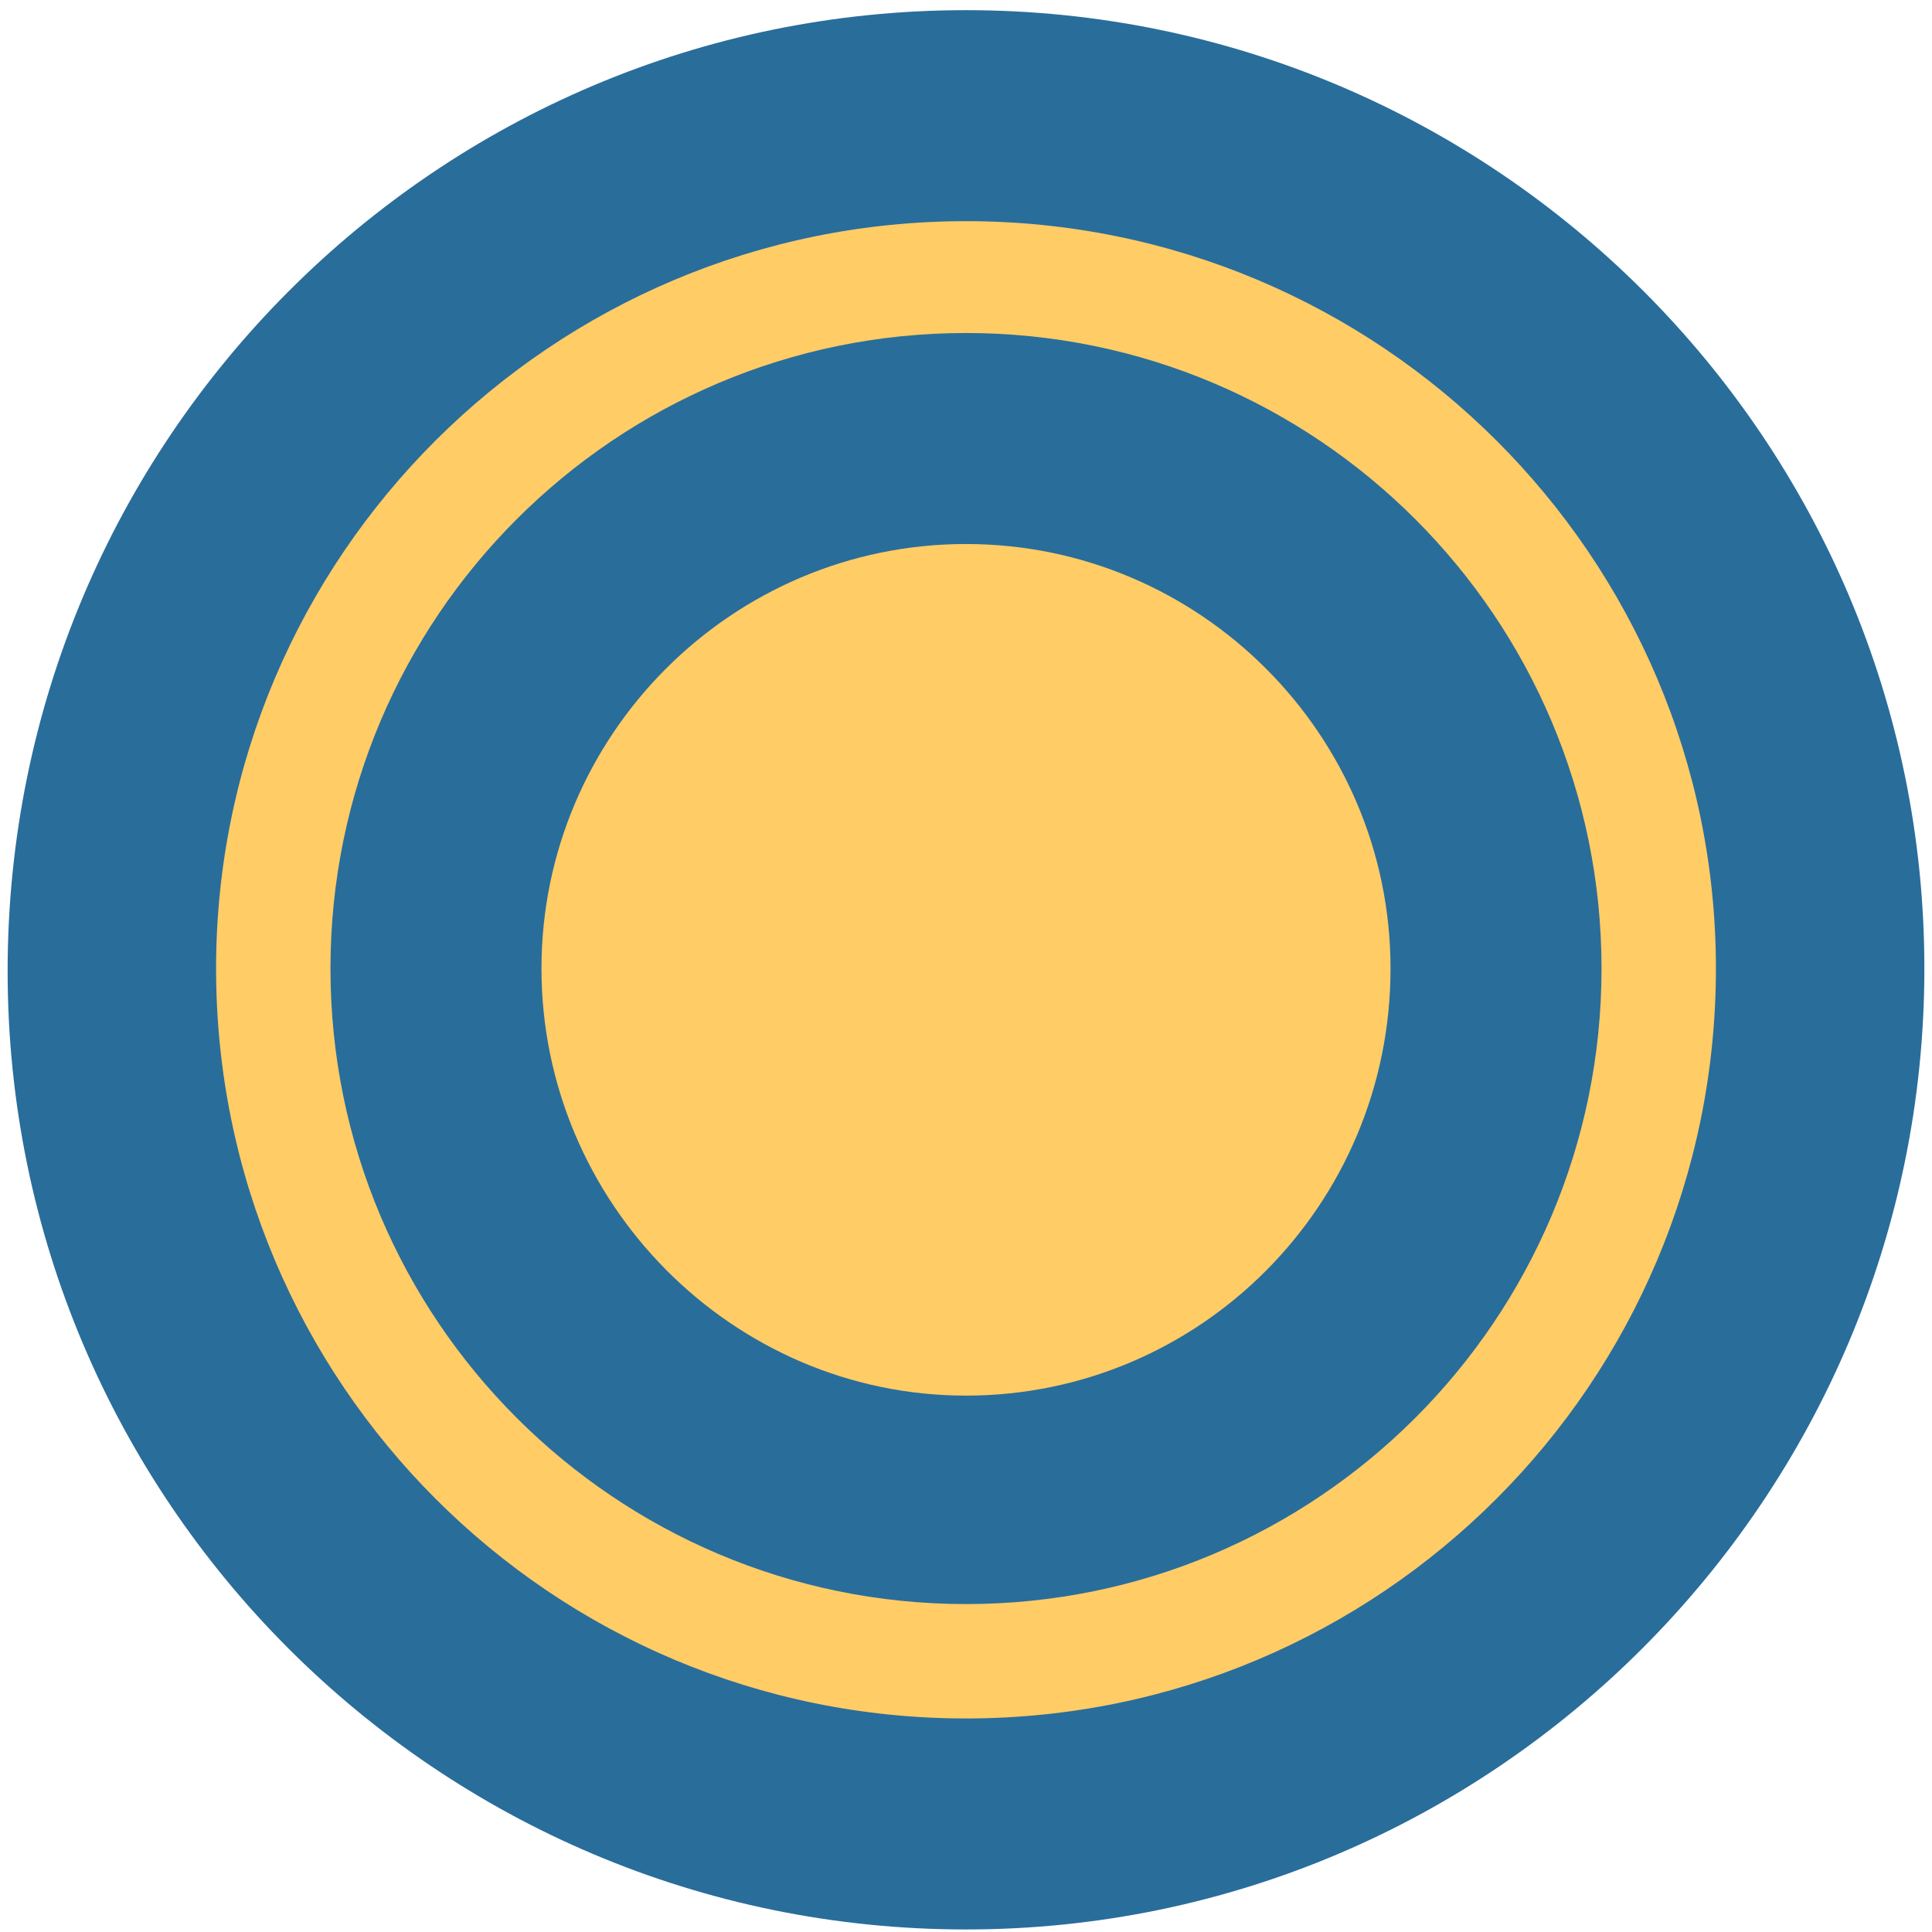 <?xml version="1.0" encoding="utf-8"?>
<!-- Generator: Adobe Illustrator 21.0.2, SVG Export Plug-In . SVG Version: 6.00 Build 0)  -->
<svg version="1.1" id="Layer_1" xmlns="http://www.w3.org/2000/svg" xmlns:xlink="http://www.w3.org/1999/xlink" x="0px" y="0px"
	 viewBox="0 0 76 76" style="enable-background:new 0 0 76 76;" xml:space="preserve">
<style type="text/css">
	.st0{fill:#FFCC66;}
	.st1{fill:#296D9B;}
</style>
<g>
	<g>
		<circle class="st0" cx="38" cy="38.1" r="33.6"/>
		<path class="st1" d="M38,75.9c-20.8,0-37.7-16.9-37.7-37.7C0.3,17.3,17.2,0.4,38,0.4c20.8,0,37.7,16.9,37.7,37.7
			C75.7,58.9,58.8,75.9,38,75.9z M38,8.7C21.7,8.7,8.5,21.9,8.5,38.1c0,16.3,13.2,29.5,29.5,29.5c16.3,0,29.5-13.2,29.5-29.5
			C67.5,21.9,54.3,8.7,38,8.7z"/>
	</g>
	<g>
		<circle class="st0" cx="38" cy="38.1" r="20.9"/>
		<path class="st1" d="M38,63.1c-13.8,0-25-11.2-25-25c0-13.8,11.2-25,25-25s25,11.2,25,25C63,51.9,51.8,63.1,38,63.1z M38,21.4
			c-9.2,0-16.7,7.5-16.7,16.7c0,9.2,7.5,16.8,16.7,16.8c9.2,0,16.7-7.5,16.7-16.8C54.7,28.9,47.2,21.4,38,21.4z"/>
	</g>
</g>
</svg>
